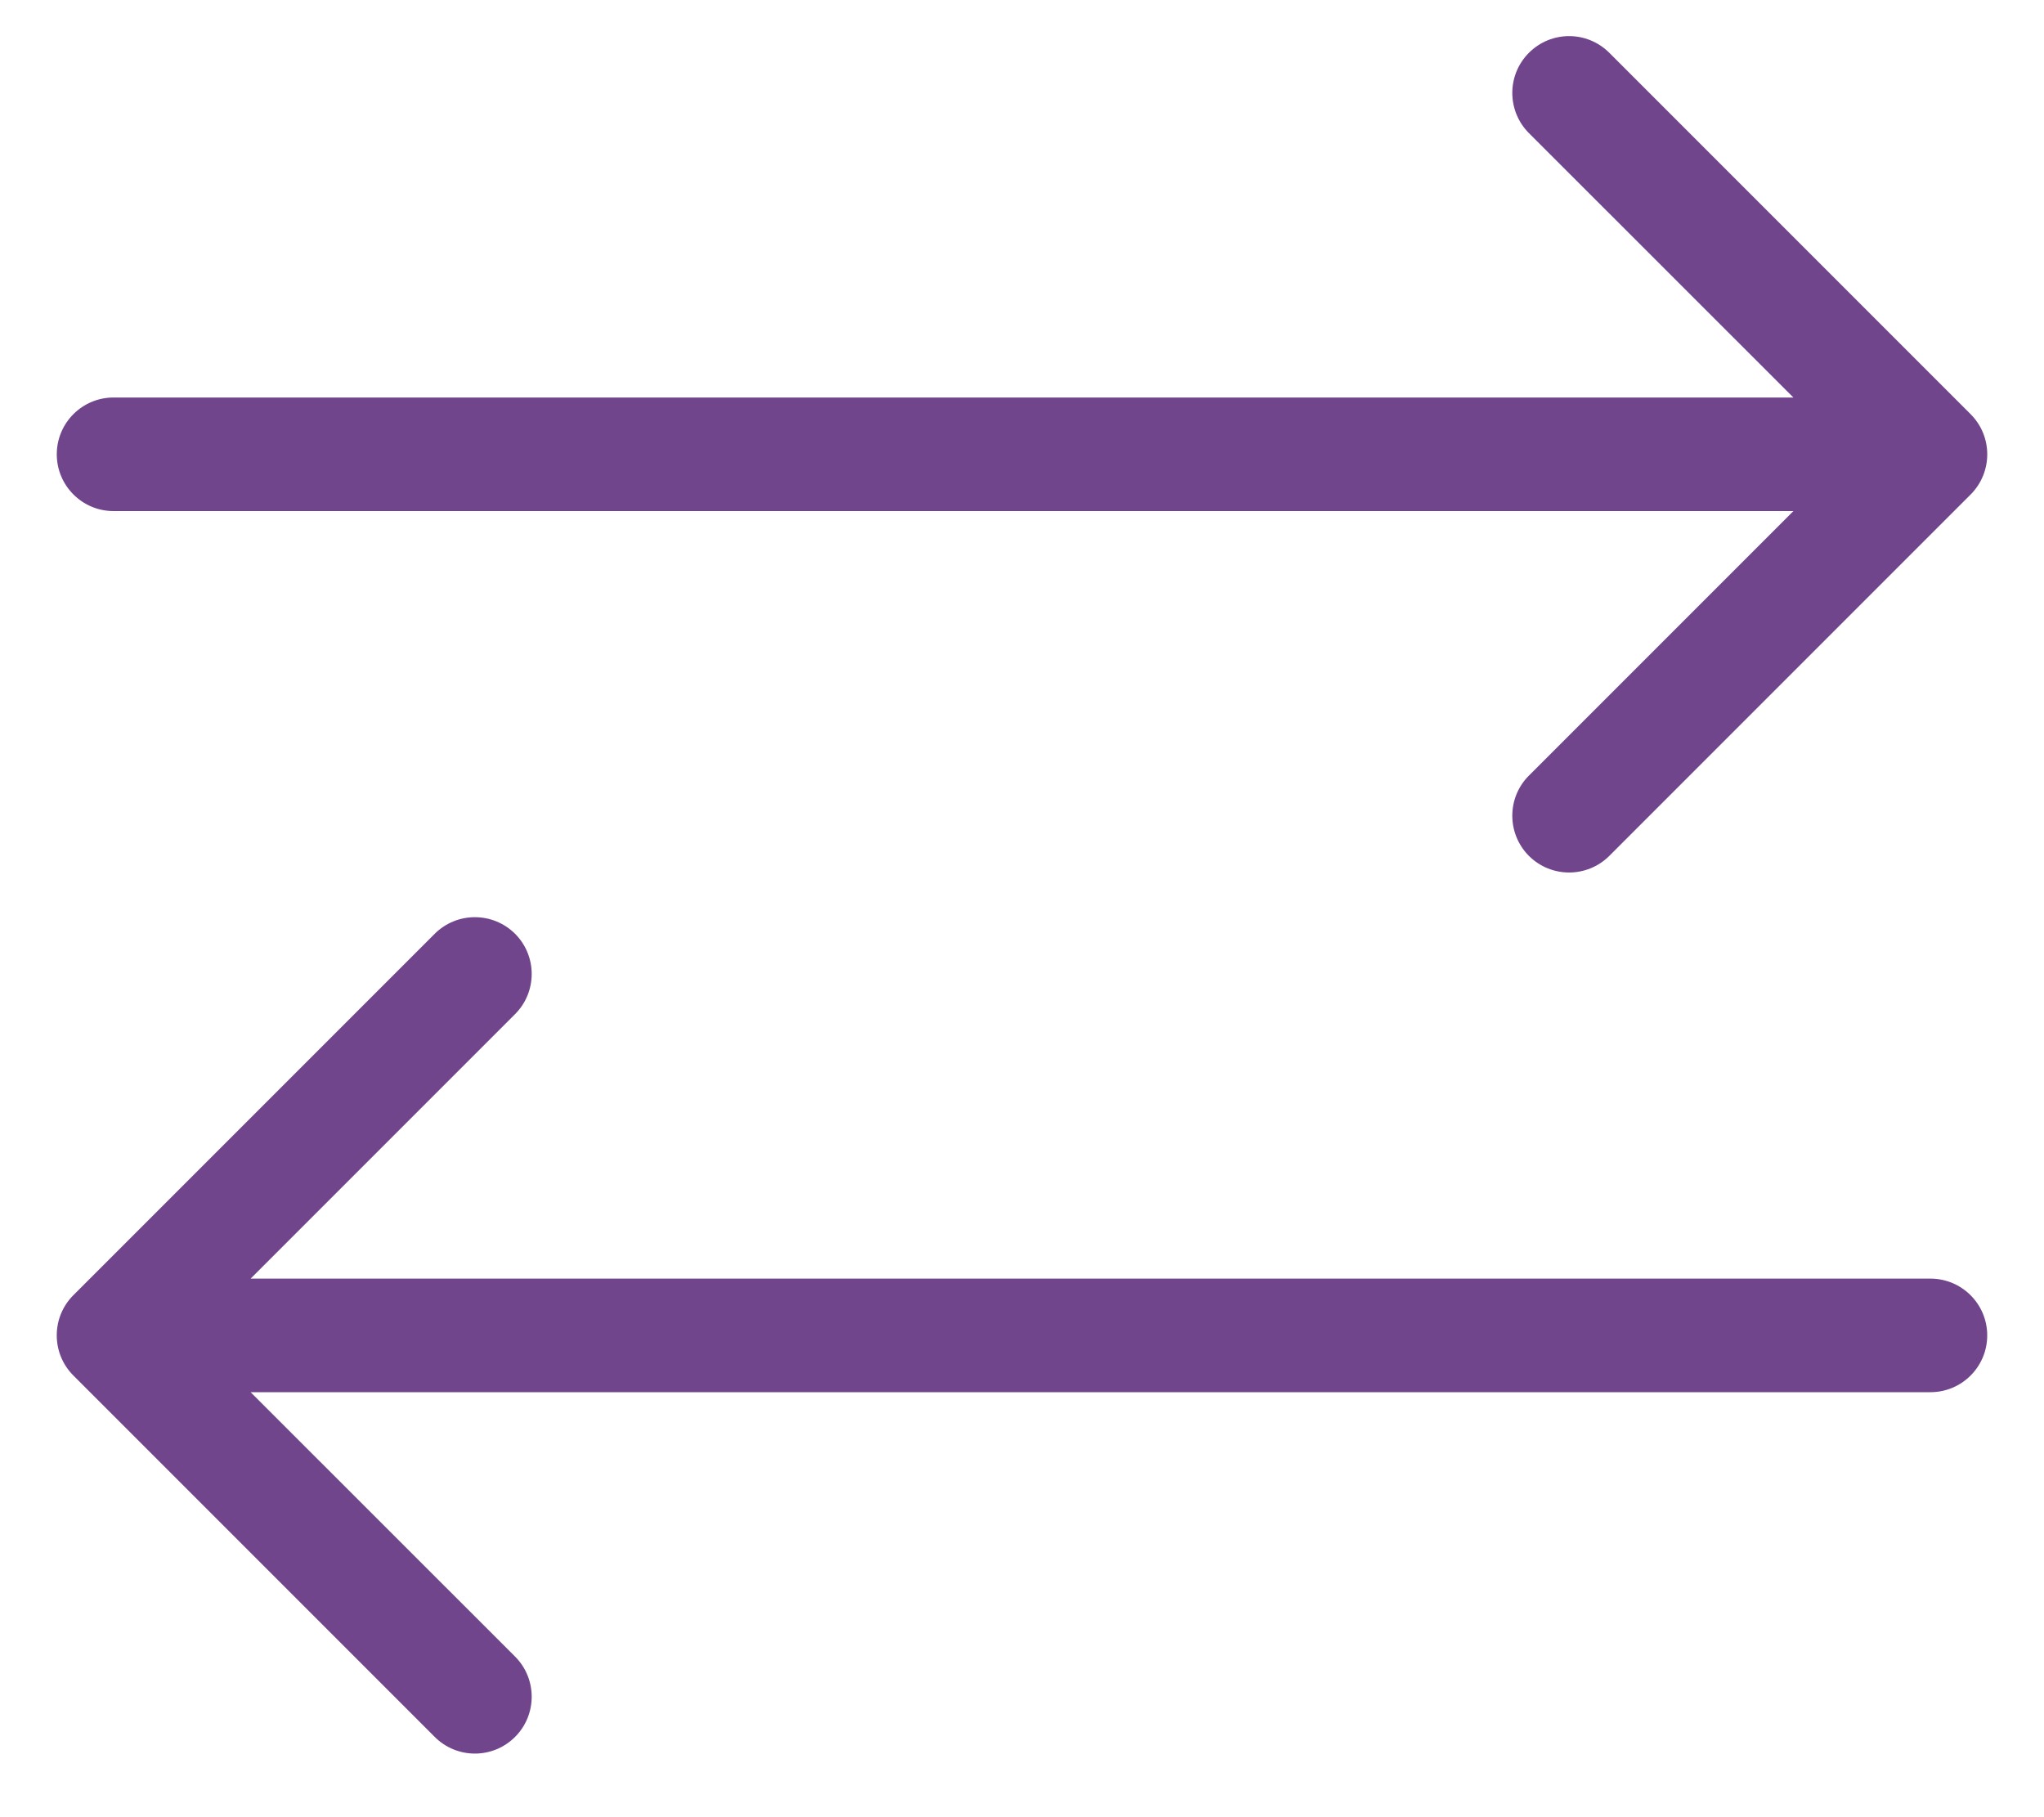 <svg width="18" height="16" viewBox="0 0 18 16" fill="none" xmlns="http://www.w3.org/2000/svg">
<path fill-rule="evenodd" clip-rule="evenodd" d="M14.172 0.465L17.354 3.647C17.549 3.842 17.549 4.158 17.354 4.354L14.172 7.536C13.976 7.731 13.66 7.731 13.464 7.536C13.269 7.34 13.269 7.024 13.464 6.829L15.793 4.5H1C0.724 4.5 0.5 4.276 0.5 4C0.5 3.724 0.724 3.5 1 3.5H15.793L13.464 1.172C13.269 0.976 13.269 0.66 13.464 0.465C13.66 0.269 13.976 0.269 14.172 0.465Z" fill="#71458C"/>
<path fill-rule="evenodd" clip-rule="evenodd" d="M3.828 8.222L0.646 11.404C0.451 11.599 0.451 11.916 0.646 12.111L3.828 15.293C4.024 15.489 4.34 15.489 4.536 15.293C4.731 15.098 4.731 14.781 4.536 14.586L2.207 12.258H17C17.276 12.258 17.5 12.034 17.5 11.758C17.5 11.482 17.276 11.258 17 11.258H2.207L4.536 8.929C4.731 8.734 4.731 8.417 4.536 8.222C4.34 8.027 4.024 8.027 3.828 8.222Z" fill="#71458C"/>
</svg>
